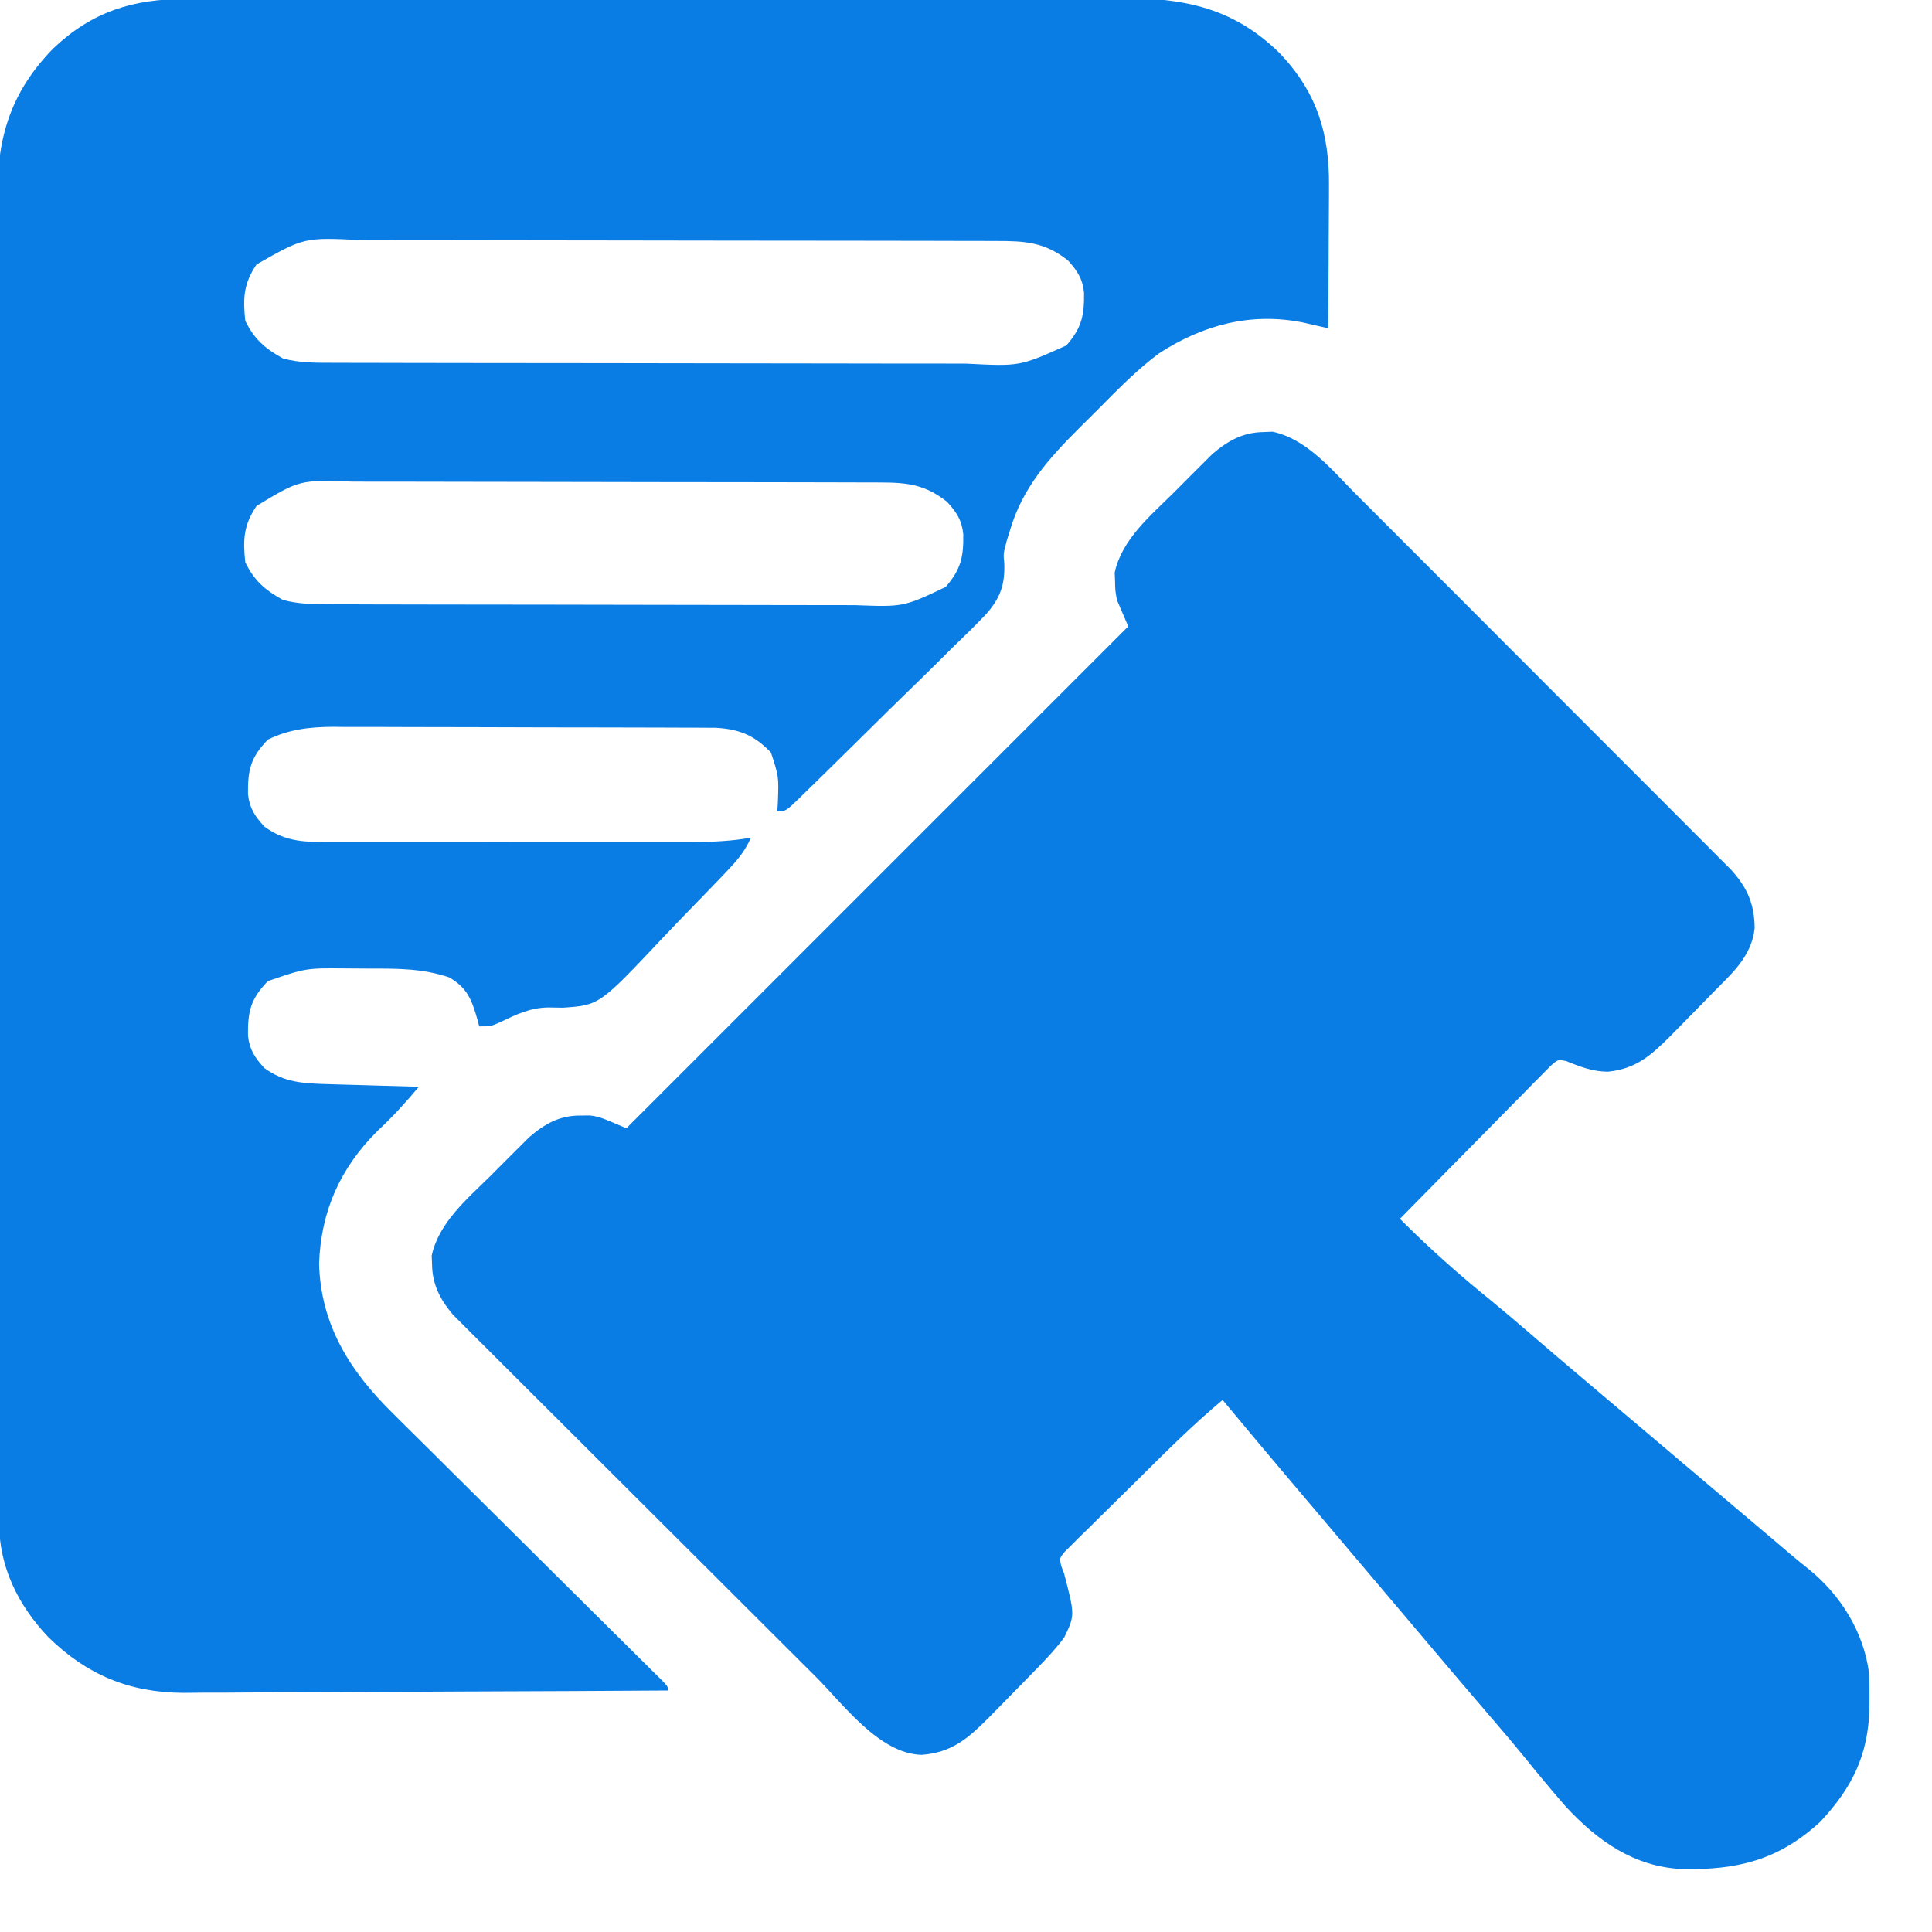 <?xml version="1.0" encoding="UTF-8"?>
<svg version="1.1" xmlns="http://www.w3.org/2000/svg" width="512" height="512">
<path d="M0 0 C1.685 -0.008 1.685 -0.008 3.404 -0.016 C7.163 -0.031 10.923 -0.032 14.683 -0.032 C17.38 -0.04 20.078 -0.048 22.775 -0.057 C30.102 -0.08 37.429 -0.088 44.756 -0.093 C49.336 -0.097 53.916 -0.103 58.496 -0.11 C71.191 -0.13 83.886 -0.146 96.582 -0.149 C97.394 -0.149 98.205 -0.15 99.042 -0.15 C100.687 -0.15 102.333 -0.15 103.978 -0.151 C104.795 -0.151 105.612 -0.151 106.453 -0.151 C107.271 -0.152 108.089 -0.152 108.931 -0.152 C122.172 -0.155 135.411 -0.182 148.652 -0.22 C162.264 -0.258 175.876 -0.277 189.489 -0.278 C197.124 -0.278 204.759 -0.287 212.394 -0.316 C218.898 -0.34 225.401 -0.347 231.905 -0.332 C235.218 -0.325 238.531 -0.329 241.844 -0.349 C260.991 -0.458 275.606 0.394 289.923 14.372 C299.787 24.768 303.109 35.654 302.97 49.676 C302.965 51.293 302.965 51.293 302.961 52.942 C302.95 56.366 302.925 59.788 302.899 63.212 C302.889 65.54 302.88 67.869 302.872 70.198 C302.85 75.89 302.817 81.582 302.774 87.274 C302.168 87.134 301.561 86.993 300.936 86.848 C300.134 86.666 299.332 86.483 298.506 86.295 C297.317 86.023 297.317 86.023 296.105 85.744 C282.297 82.958 269.469 86.396 257.901 93.939 C252.219 98.182 247.283 103.175 242.311 108.216 C240.461 110.087 238.591 111.936 236.718 113.784 C228.675 121.806 221.753 129.562 218.462 140.712 C218.156 141.7 217.851 142.689 217.536 143.708 C216.656 147.04 216.656 147.04 216.921 149.553 C217.113 155.276 215.871 158.761 212.047 163.089 C209.2 166.079 206.253 168.955 203.278 171.817 C202.005 173.077 200.733 174.34 199.463 175.604 C196.809 178.237 194.139 180.853 191.456 183.457 C188.01 186.8 184.592 190.169 181.182 193.548 C177.931 196.771 174.668 199.983 171.403 203.192 C170.779 203.807 170.155 204.421 169.511 205.054 C167.753 206.781 165.987 208.5 164.218 210.216 C163.694 210.732 163.17 211.248 162.629 211.779 C159.005 215.274 159.005 215.274 156.774 215.274 C156.821 214.478 156.867 213.681 156.915 212.86 C157.163 206.077 157.163 206.077 155.087 199.712 C150.749 195.139 146.672 193.493 140.435 193.143 C139.626 193.14 138.816 193.137 137.982 193.134 C137.045 193.128 136.109 193.122 135.145 193.116 C134.129 193.115 133.114 193.114 132.068 193.113 C130.99 193.108 129.911 193.103 128.8 193.098 C125.234 193.083 121.668 193.077 118.103 193.071 C115.62 193.065 113.138 193.06 110.655 193.054 C105.45 193.043 100.245 193.037 95.04 193.034 C88.381 193.029 81.722 193.004 75.063 192.976 C69.935 192.957 64.807 192.952 59.678 192.951 C57.224 192.948 54.769 192.94 52.315 192.926 C48.876 192.909 45.437 192.911 41.998 192.918 C40.991 192.908 39.984 192.899 38.946 192.89 C32.847 192.926 27.314 193.551 21.774 196.274 C17.183 200.98 16.419 204.343 16.493 210.731 C16.906 214.466 18.283 216.514 20.774 219.274 C25.405 222.717 29.915 223.399 35.581 223.401 C36.52 223.404 37.459 223.407 38.426 223.41 C39.445 223.408 40.463 223.406 41.512 223.404 C42.594 223.405 43.676 223.407 44.791 223.409 C48.366 223.413 51.941 223.41 55.517 223.407 C58.004 223.408 60.491 223.409 62.978 223.41 C68.859 223.412 74.74 223.408 80.622 223.403 C85.304 223.399 89.987 223.4 94.669 223.405 C101.133 223.41 107.597 223.411 114.061 223.408 C116.522 223.407 118.984 223.408 121.445 223.41 C124.889 223.413 128.334 223.409 131.778 223.404 C132.792 223.406 133.806 223.408 134.851 223.41 C139.935 223.395 144.764 223.15 149.774 222.274 C148.351 225.476 146.622 227.734 144.221 230.277 C143.128 231.438 143.128 231.438 142.012 232.622 C138.637 236.14 135.248 239.643 131.84 243.129 C130.057 244.965 128.288 246.816 126.534 248.68 C109.612 266.662 109.612 266.662 99.927 267.321 C98.094 267.292 98.094 267.292 96.223 267.261 C91.263 267.28 87.539 269.147 83.13 271.251 C80.774 272.274 80.774 272.274 77.774 272.274 C77.537 271.369 77.537 271.369 77.294 270.446 C75.788 265.286 74.66 262.05 69.774 259.274 C62.857 256.95 56.27 256.936 49.069 256.958 C46.912 256.962 44.756 256.938 42.599 256.913 C31.84 256.816 31.84 256.816 21.774 260.274 C17.183 264.98 16.419 268.343 16.493 274.731 C16.906 278.466 18.283 280.514 20.774 283.274 C26.149 287.271 31.509 287.402 38.044 287.591 C38.725 287.611 39.406 287.632 40.108 287.654 C42.267 287.719 44.427 287.778 46.587 287.837 C48.058 287.88 49.528 287.924 50.999 287.968 C54.591 288.074 58.182 288.176 61.774 288.274 C58.319 292.42 54.797 296.284 50.837 299.962 C40.922 309.817 35.83 321.23 35.337 335.149 C35.766 351.5 43.593 363.779 55.005 374.943 C55.796 375.733 56.587 376.523 57.402 377.337 C59.984 379.911 62.58 382.472 65.177 385.032 C66.984 386.829 68.79 388.627 70.595 390.426 C74.841 394.653 79.095 398.872 83.355 403.086 C91.457 411.103 99.538 419.143 107.62 427.181 C110.279 429.821 112.941 432.458 115.604 435.093 C117.22 436.695 118.835 438.297 120.45 439.9 C121.196 440.636 121.943 441.373 122.712 442.132 C123.719 443.132 123.719 443.132 124.746 444.153 C125.335 444.735 125.923 445.317 126.529 445.917 C127.774 447.274 127.774 447.274 127.774 448.274 C109.893 448.391 92.012 448.479 74.13 448.533 C65.826 448.559 57.522 448.594 49.218 448.651 C41.974 448.701 34.731 448.734 27.487 448.745 C23.657 448.751 19.827 448.766 15.997 448.803 C12.38 448.837 8.764 448.847 5.148 448.84 C3.211 448.842 1.274 448.868 -0.663 448.896 C-15.005 448.813 -26.203 444.107 -36.374 434.176 C-44.459 425.655 -49.465 415.542 -49.486 403.642 C-49.493 402.341 -49.5 401.04 -49.507 399.699 C-49.505 398.268 -49.502 396.836 -49.5 395.404 C-49.504 393.874 -49.51 392.343 -49.516 390.813 C-49.53 386.614 -49.531 382.416 -49.531 378.217 C-49.533 373.686 -49.546 369.155 -49.557 364.623 C-49.58 354.718 -49.588 344.813 -49.593 334.908 C-49.596 328.72 -49.603 322.532 -49.61 316.343 C-49.63 299.201 -49.646 282.059 -49.649 264.916 C-49.649 263.82 -49.649 262.723 -49.649 261.593 C-49.65 259.37 -49.65 257.147 -49.651 254.924 C-49.651 253.82 -49.651 252.717 -49.651 251.58 C-49.651 250.475 -49.651 249.37 -49.652 248.231 C-49.655 230.335 -49.682 212.44 -49.72 194.544 C-49.758 176.158 -49.777 157.773 -49.777 139.387 C-49.778 129.069 -49.786 118.751 -49.815 108.433 C-49.84 99.646 -49.847 90.859 -49.832 82.071 C-49.825 77.592 -49.826 73.112 -49.849 68.632 C-49.869 64.523 -49.866 60.415 -49.846 56.305 C-49.842 54.827 -49.847 53.348 -49.861 51.87 C-50.003 36.315 -46.078 24.341 -35.128 13.126 C-24.806 3.331 -13.927 -0.032 0 0 Z M18.774 70.337 C15.347 75.37 15.117 79.253 15.774 85.274 C18.122 90.151 21.062 92.678 25.774 95.274 C30.022 96.425 34.234 96.42 38.604 96.415 C39.386 96.418 40.168 96.421 40.974 96.424 C43.591 96.432 46.207 96.434 48.824 96.435 C50.702 96.44 52.58 96.445 54.457 96.45 C59.557 96.463 64.656 96.47 69.755 96.474 C72.943 96.477 76.13 96.481 79.317 96.486 C89.294 96.5 99.27 96.509 109.247 96.513 C120.756 96.518 132.264 96.535 143.773 96.564 C152.674 96.586 161.575 96.596 170.477 96.597 C175.79 96.598 181.104 96.604 186.418 96.622 C191.418 96.638 196.418 96.641 201.419 96.632 C203.25 96.631 205.081 96.635 206.913 96.645 C221.023 97.371 221.023 97.371 233.37 91.822 C237.476 87.114 238.13 83.869 238.052 77.813 C237.641 74.05 236.292 72.056 233.774 69.274 C227.662 64.463 222.502 64.125 214.945 64.134 C214.163 64.131 213.381 64.128 212.575 64.125 C209.958 64.116 207.341 64.115 204.725 64.113 C202.847 64.108 200.969 64.103 199.091 64.098 C193.992 64.085 188.893 64.078 183.793 64.074 C180.606 64.071 177.419 64.067 174.232 64.062 C164.255 64.049 154.278 64.039 144.302 64.035 C132.793 64.031 121.284 64.013 109.776 63.984 C100.875 63.963 91.973 63.953 83.072 63.951 C77.758 63.95 72.445 63.944 67.131 63.926 C62.13 63.91 57.13 63.908 52.13 63.917 C50.299 63.917 48.467 63.913 46.636 63.903 C31.376 63.162 31.376 63.162 18.774 70.337 Z M18.774 134.337 C15.347 139.37 15.117 143.253 15.774 149.274 C18.122 154.151 21.062 156.678 25.774 159.274 C29.673 160.295 33.37 160.404 37.389 160.415 C38.366 160.419 38.366 160.419 39.363 160.424 C41.538 160.432 43.712 160.434 45.887 160.435 C47.449 160.44 49.012 160.445 50.574 160.45 C54.814 160.463 59.054 160.47 63.294 160.474 C65.945 160.477 68.596 160.481 71.247 160.486 C79.55 160.5 87.852 160.509 96.154 160.513 C105.725 160.518 115.295 160.535 124.866 160.564 C132.273 160.586 139.679 160.596 147.086 160.597 C151.505 160.598 155.925 160.604 160.344 160.622 C164.504 160.638 168.664 160.641 172.824 160.632 C174.345 160.631 175.867 160.635 177.389 160.645 C190.208 161.127 190.208 161.127 201.381 155.822 C205.467 151.099 206.13 147.872 206.052 141.813 C205.641 138.05 204.292 136.056 201.774 133.274 C195.982 128.714 191.371 128.152 184.159 128.134 C183.508 128.131 182.857 128.128 182.186 128.125 C180.011 128.116 177.837 128.115 175.662 128.113 C174.1 128.108 172.537 128.103 170.975 128.098 C166.735 128.085 162.495 128.078 158.255 128.074 C155.604 128.071 152.953 128.067 150.301 128.062 C141.999 128.049 133.697 128.039 125.395 128.035 C115.824 128.031 106.253 128.013 96.683 127.984 C89.276 127.963 81.87 127.953 74.463 127.951 C70.044 127.95 65.624 127.944 61.204 127.926 C57.045 127.91 52.885 127.908 48.725 127.917 C47.203 127.917 45.682 127.913 44.16 127.903 C30.178 127.435 30.178 127.435 18.774 134.337 Z " fill="#0A7DE5" transform="translate(49.226,-0.274)"/>
<path d="M0 0 C1.172 -0.046 1.172 -0.046 2.367 -0.094 C11.497 1.872 18.04 9.994 24.359 16.361 C25.468 17.468 26.577 18.574 27.687 19.679 C30.684 22.666 33.67 25.662 36.655 28.66 C39.787 31.803 42.926 34.938 46.064 38.074 C51.329 43.338 56.588 48.608 61.843 53.881 C67.914 59.974 73.995 66.058 80.08 72.138 C85.943 77.995 91.801 83.858 97.655 89.724 C100.144 92.217 102.634 94.708 105.125 97.197 C108.058 100.128 110.985 103.063 113.909 106.003 C114.981 107.079 116.056 108.155 117.132 109.228 C118.602 110.695 120.066 112.168 121.528 113.642 C122.348 114.465 123.168 115.287 124.013 116.134 C128.237 120.867 130.064 125.125 130.125 131.5 C129.291 139.003 124.173 143.37 119.125 148.5 C118.463 149.181 117.801 149.862 117.12 150.563 C114.88 152.863 112.63 155.152 110.375 157.438 C109.642 158.184 108.909 158.93 108.154 159.699 C102.915 164.945 98.872 168.772 91.18 169.512 C87.283 169.489 83.753 168.177 80.191 166.696 C77.985 166.26 77.985 166.26 76.049 167.974 C75.312 168.723 74.575 169.471 73.815 170.242 C72.975 171.083 72.134 171.924 71.268 172.79 C70.37 173.714 69.472 174.638 68.547 175.59 C67.62 176.523 66.694 177.457 65.739 178.419 C63.275 180.902 60.826 183.4 58.381 185.901 C55.883 188.45 53.37 190.985 50.859 193.521 C45.934 198.501 41.025 203.495 36.125 208.5 C43.76 216.165 51.77 223.296 60.184 230.094 C63.499 232.806 66.754 235.581 70 238.375 C74.548 242.288 79.105 246.19 83.688 250.062 C84.22 250.512 84.752 250.962 85.3 251.425 C86.372 252.331 87.444 253.236 88.516 254.141 C91.221 256.425 93.923 258.713 96.625 261 C97.708 261.917 98.792 262.833 99.875 263.75 C106.375 269.25 112.875 274.75 119.375 280.25 C119.912 280.704 120.448 281.158 121.001 281.626 C122.081 282.539 123.16 283.453 124.239 284.366 C127.575 287.19 130.914 290.01 134.255 292.828 C135.902 294.22 137.543 295.617 139.184 297.016 C140.926 298.488 142.684 299.943 144.473 301.359 C152.876 308.159 159.018 317.971 160.425 328.809 C160.561 331.152 160.593 333.465 160.562 335.812 C160.555 336.639 160.547 337.466 160.54 338.318 C160.207 350.747 155.906 359.296 147.562 368.25 C136.536 378.428 125.534 381.129 110.801 380.809 C98.134 380.199 88.461 373.335 80.062 364.25 C76.112 359.734 72.302 355.108 68.531 350.441 C65.819 347.126 63.044 343.871 60.25 340.625 C54.962 334.48 49.714 328.303 44.484 322.109 C42.2 319.404 39.912 316.702 37.625 314 C36.708 312.917 35.792 311.833 34.875 310.75 C34.421 310.214 33.968 309.678 33.5 309.125 C28.458 303.167 23.417 297.208 18.375 291.25 C17.694 290.446 17.694 290.446 17 289.625 C16.084 288.542 15.168 287.46 14.252 286.377 C11.949 283.655 9.646 280.934 7.34 278.215 C1.231 271.007 -4.838 263.768 -10.875 256.5 C-18.959 263.266 -26.362 270.691 -33.839 278.114 C-35.539 279.797 -37.244 281.475 -38.954 283.147 C-41.429 285.568 -43.888 288.004 -46.344 290.445 C-47.5 291.567 -47.5 291.567 -48.679 292.712 C-49.377 293.413 -50.076 294.114 -50.795 294.836 C-51.726 295.755 -51.726 295.755 -52.676 296.693 C-54.115 298.433 -54.115 298.433 -53.605 300.583 C-53.364 301.216 -53.123 301.848 -52.875 302.5 C-50.006 313.55 -50.006 313.55 -52.875 319.5 C-55.59 323.106 -58.715 326.289 -61.875 329.5 C-62.537 330.181 -63.199 330.862 -63.88 331.563 C-66.12 333.863 -68.37 336.152 -70.625 338.438 C-71.724 339.557 -71.724 339.557 -72.846 340.699 C-78.367 346.227 -82.626 349.947 -90.613 350.555 C-101.866 350.283 -111.425 337.103 -118.741 329.795 C-119.811 328.729 -120.882 327.664 -121.952 326.599 C-124.836 323.728 -127.718 320.853 -130.598 317.978 C-132.4 316.178 -134.202 314.38 -136.005 312.582 C-141.654 306.947 -147.3 301.31 -152.944 295.67 C-159.445 289.173 -165.953 282.683 -172.467 276.198 C-177.514 271.172 -182.556 266.14 -187.594 261.104 C-190.597 258.102 -193.604 255.101 -196.616 252.107 C-199.445 249.294 -202.267 246.474 -205.084 243.648 C-206.117 242.615 -207.153 241.583 -208.191 240.555 C-209.611 239.148 -211.021 237.73 -212.43 236.312 C-213.221 235.523 -214.011 234.734 -214.826 233.921 C-218.217 229.914 -220.306 225.912 -220.375 220.625 C-220.406 219.844 -220.437 219.063 -220.469 218.258 C-218.585 209.506 -211.135 203.294 -205.001 197.235 C-203.434 195.684 -201.883 194.117 -200.334 192.549 C-199.329 191.546 -198.323 190.544 -197.316 189.543 C-196.416 188.646 -195.516 187.749 -194.588 186.825 C-190.412 183.246 -186.49 181.071 -180.938 181.125 C-180.145 181.117 -179.352 181.11 -178.535 181.102 C-175.875 181.5 -175.875 181.5 -168.875 184.5 C-124.985 140.61 -81.095 96.72 -35.875 51.5 C-36.865 49.19 -37.855 46.88 -38.875 44.5 C-39.344 41.91 -39.344 41.91 -39.375 39.562 C-39.421 38.404 -39.421 38.404 -39.469 37.223 C-37.565 28.492 -30.125 22.284 -24.001 16.235 C-22.434 14.684 -20.883 13.117 -19.334 11.549 C-18.329 10.546 -17.323 9.544 -16.316 8.543 C-15.416 7.646 -14.516 6.749 -13.588 5.825 C-9.469 2.295 -5.478 0.072 0 0 Z " fill="#0A7DE5" transform="translate(334.875,114.5)"/>
</svg>
